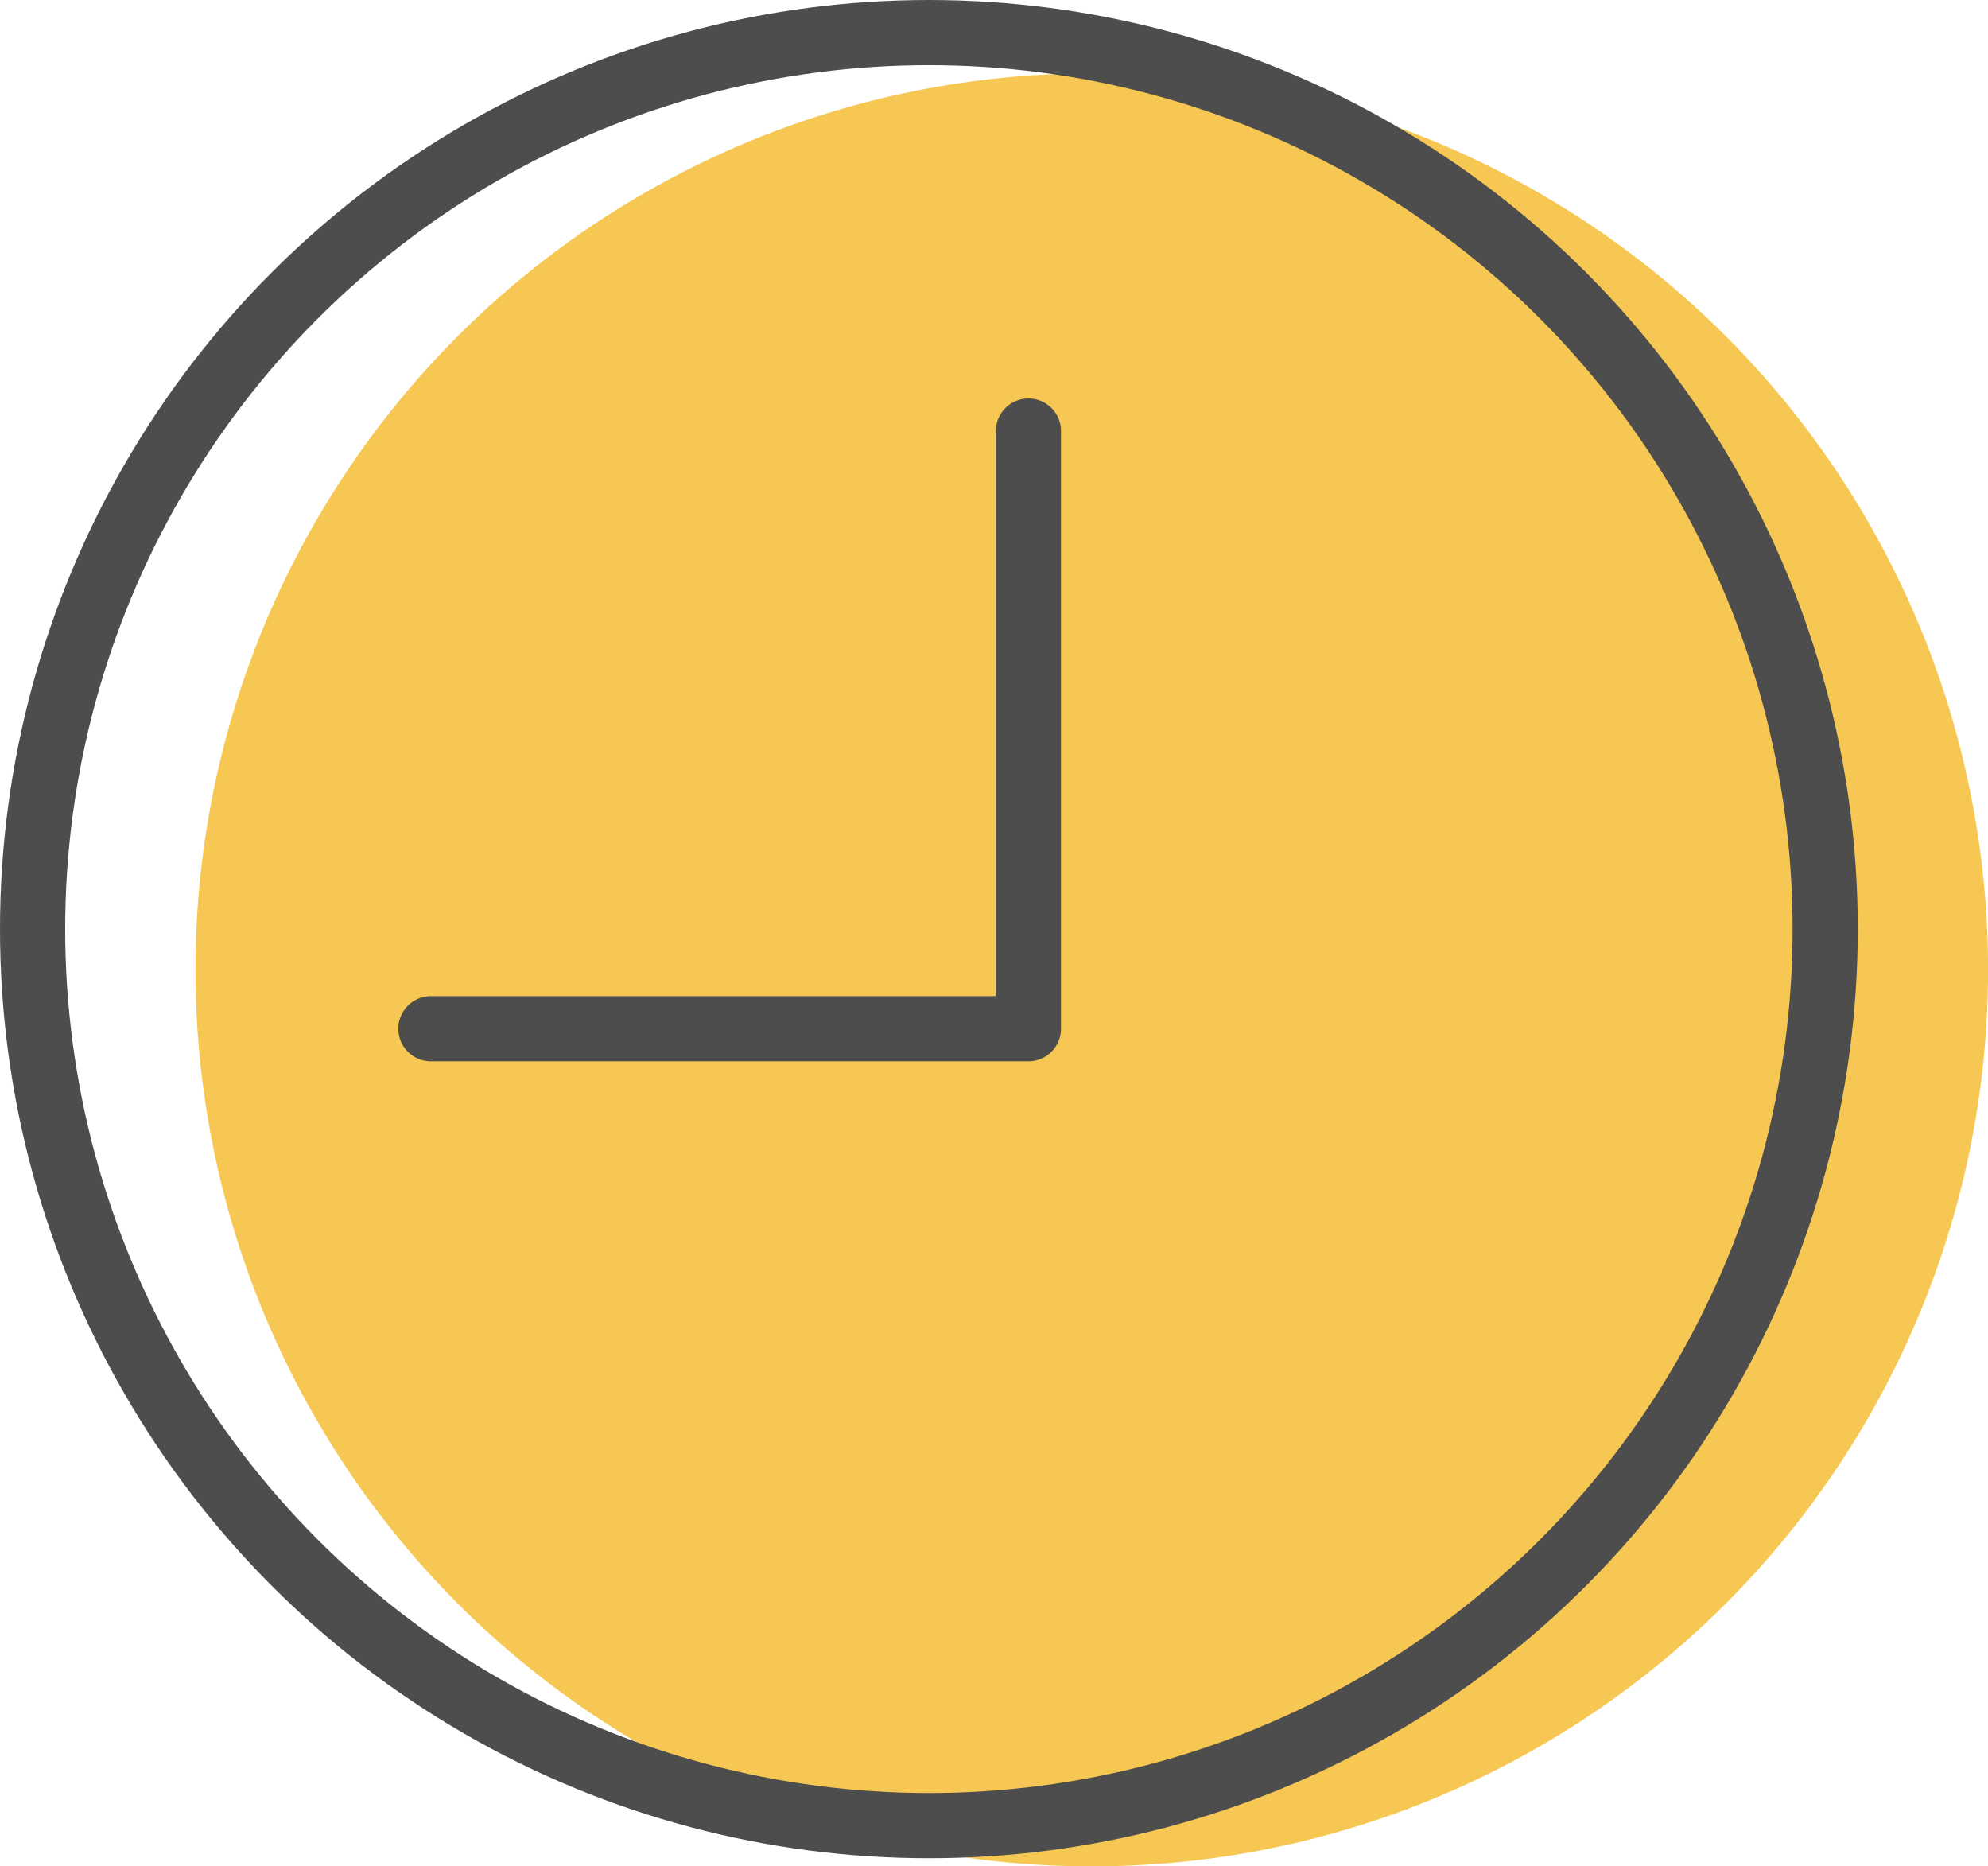 <svg xmlns="http://www.w3.org/2000/svg" width="30.5" height="28.626" viewBox="0 0 30.5 28.626">
  <g id="Group_15617" data-name="Group 15617" transform="translate(0.5 0.5)">
    <g id="Group_15856" data-name="Group 15856" transform="translate(2.499 0.625)">
      <circle id="Ellipse_17" data-name="Ellipse 17" cx="13.751" cy="13.751" r="13.751" transform="translate(0)" fill="#f6c752"/>
    </g>
    <g id="Group_15858" data-name="Group 15858" transform="translate(0 0)">
      <circle id="Ellipse_17-2" data-name="Ellipse 17-2" cx="13.751" cy="13.751" r="13.751" transform="translate(0)" fill="none" stroke="#4d4d4d" stroke-width="1"/>
      <path id="Path_35" data-name="Path 35" d="M107.007,661.575v9.167H97.84" transform="translate(-91.729 -655.463)" fill="none" stroke="#4d4d4d" stroke-linecap="round" stroke-linejoin="round" stroke-width="1"/>
    </g>
  </g>
</svg>
